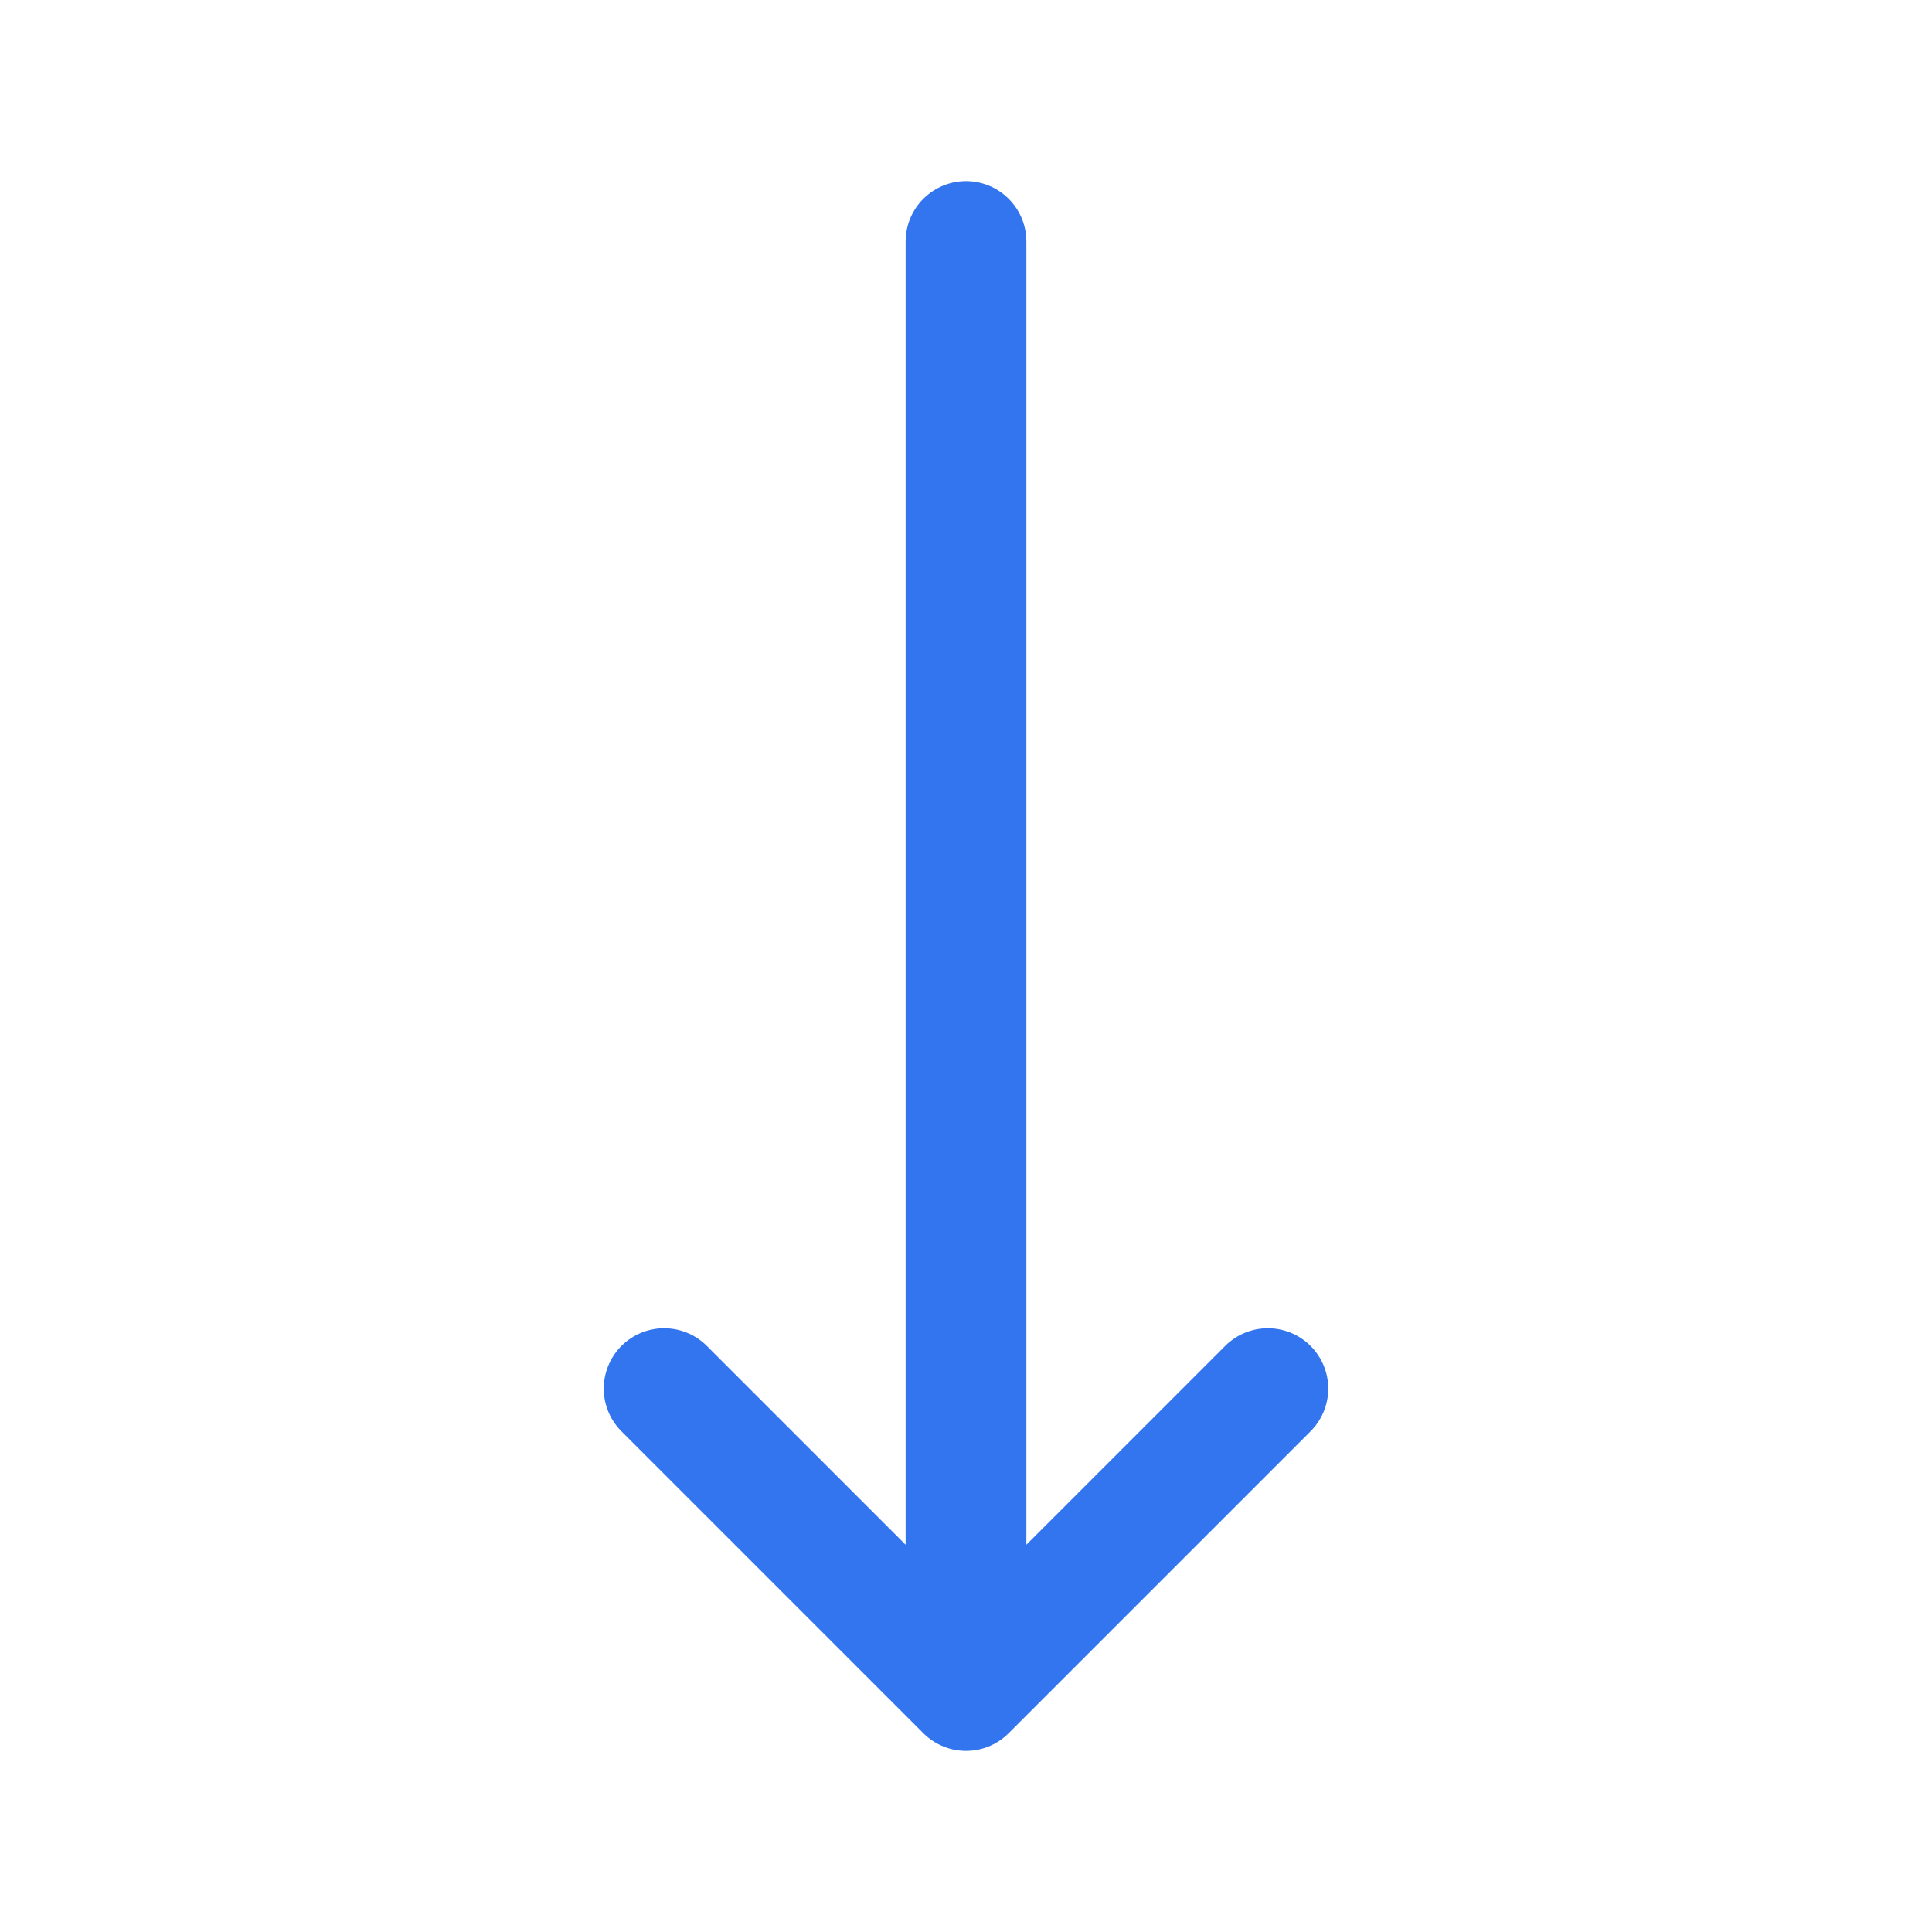 <svg xmlns="http://www.w3.org/2000/svg" fill="none" viewBox="0 0 24 24" stroke-width="1.5" stroke="#3275ef" class="size-6">
  <path stroke-linecap="round" stroke-linejoin="round" d="M15.75 17.25 12 21m0 0-3.75-3.75M12 21V3" />
</svg>
